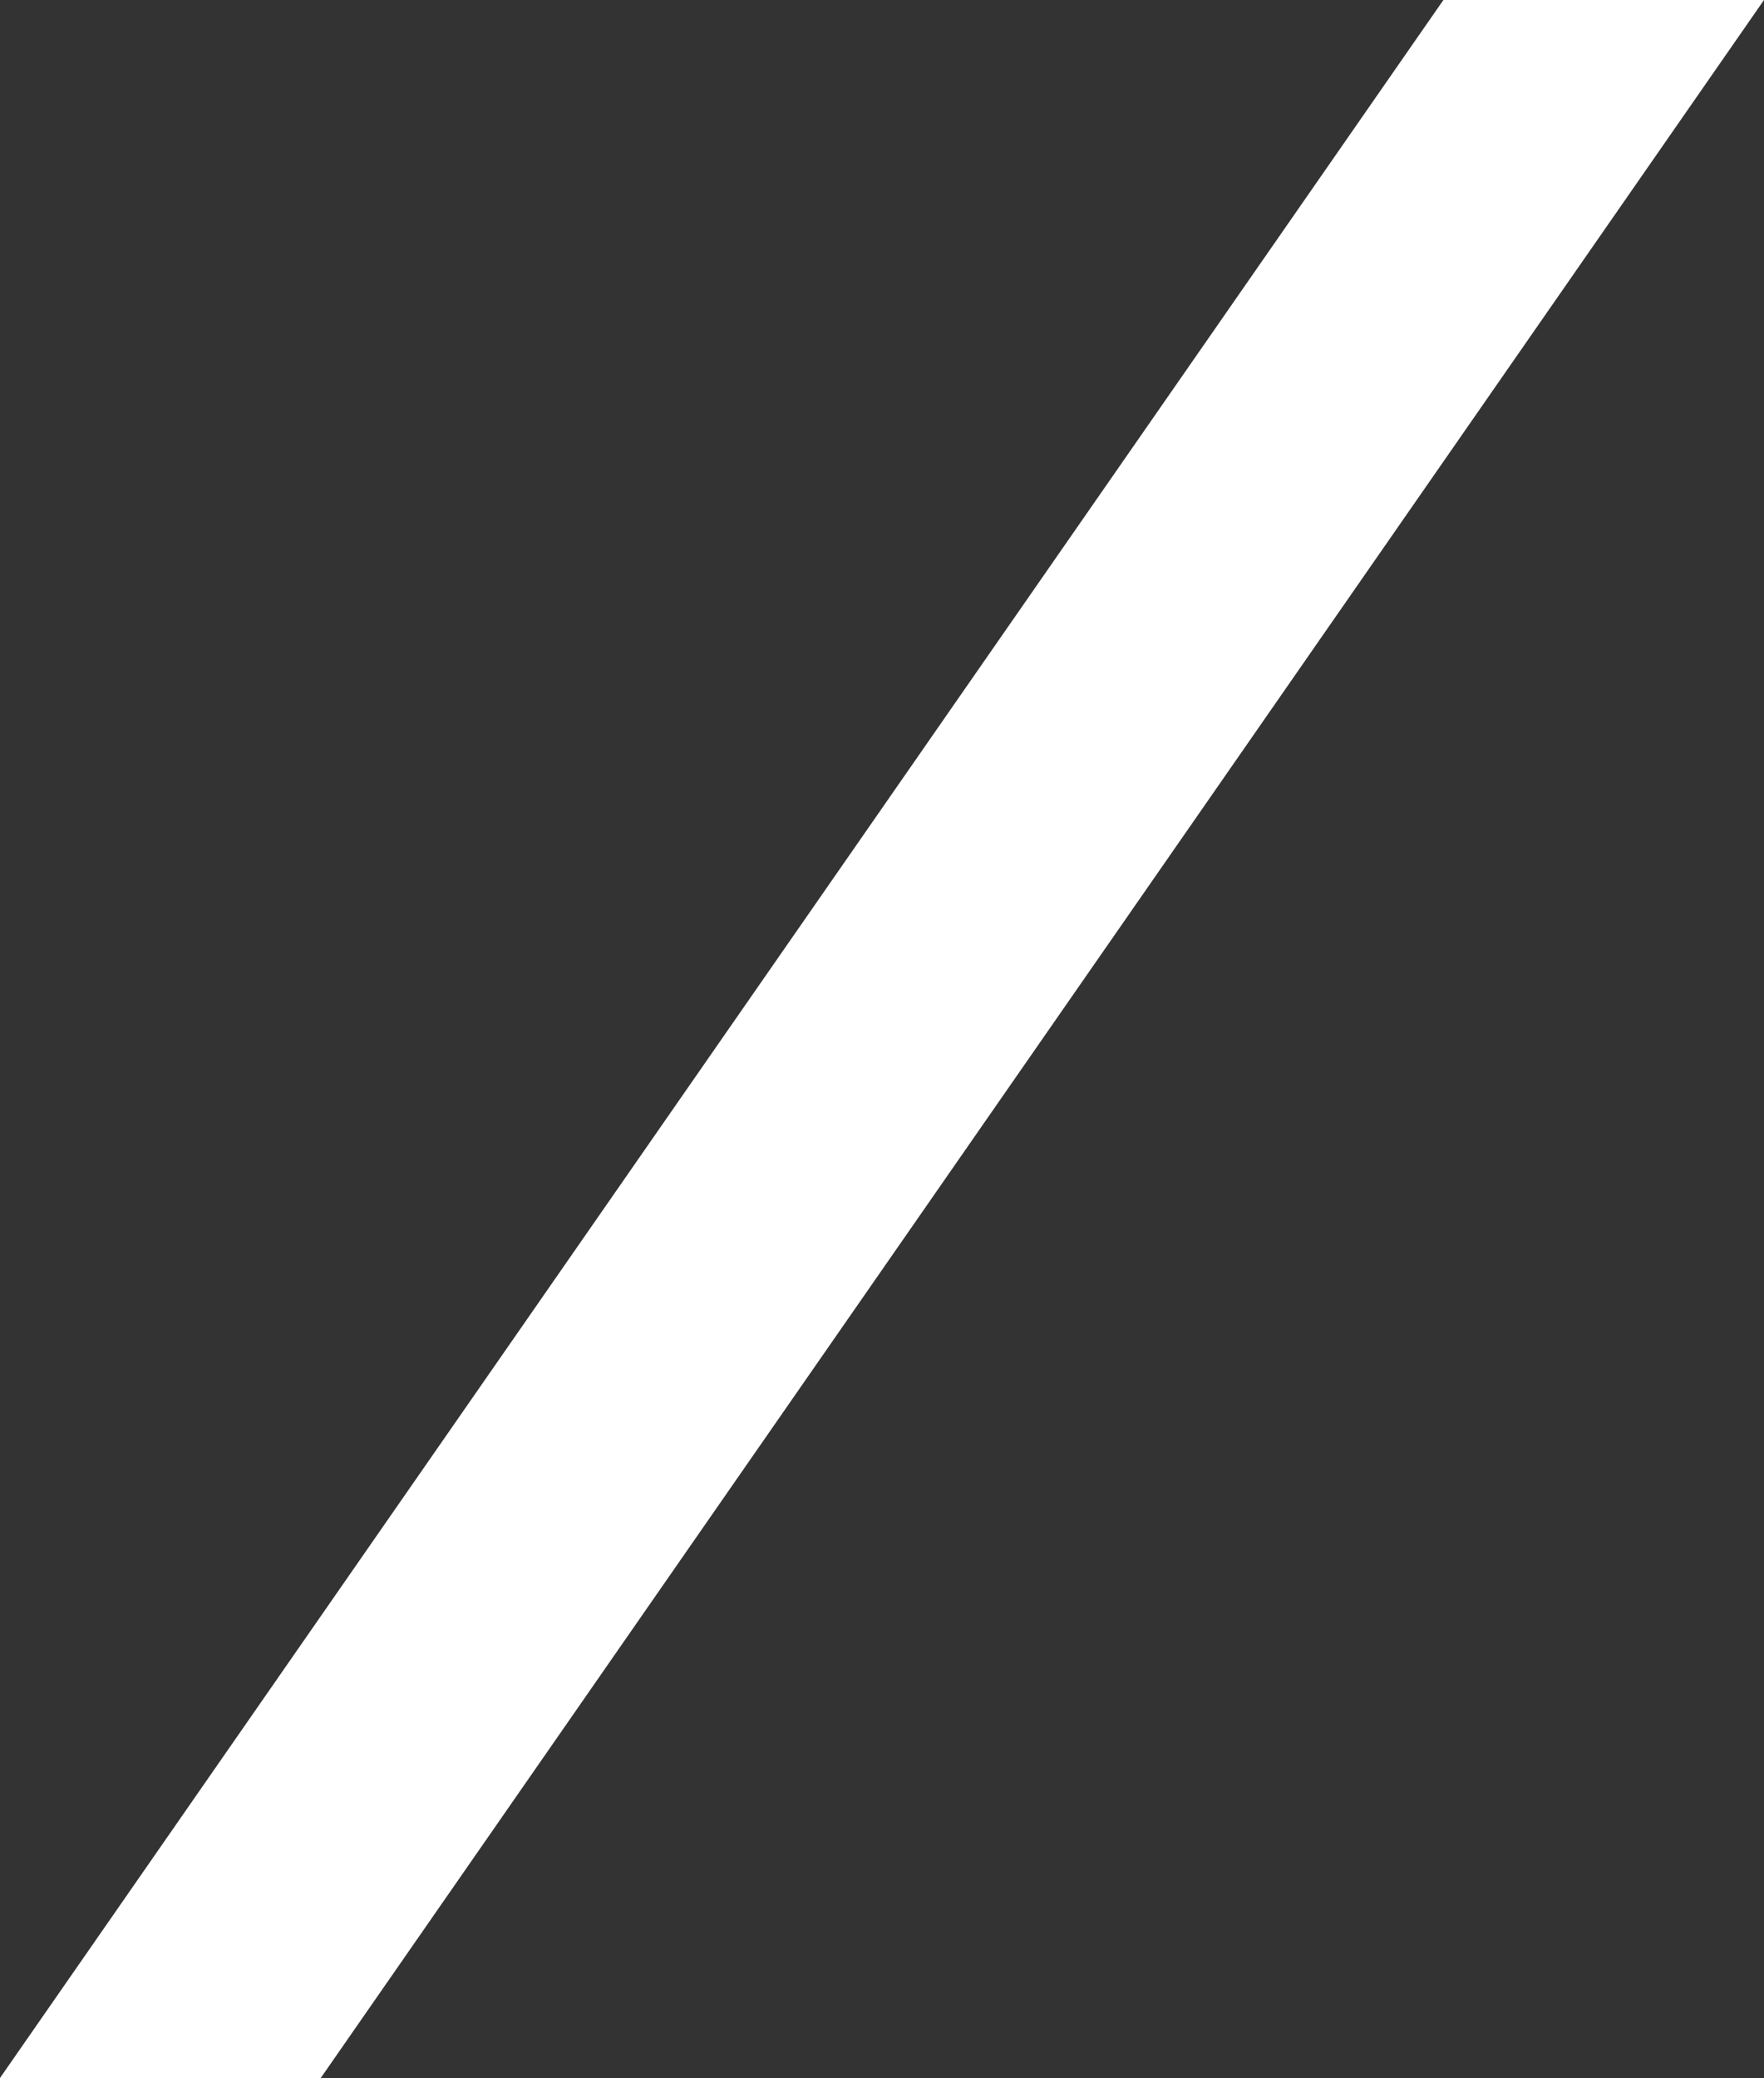 <?xml version="1.0" encoding="UTF-8"?> <svg xmlns="http://www.w3.org/2000/svg" viewBox="0 0 118.19 139.18"><rect x="0" y="0" width="118.19" height="139.18" fill="#333333" stroke="none"/> <defs> <style>.cls-1{fill:#fff;}</style> </defs> <title>12121</title> <g id="Слой_2" data-name="Слой 2"> <g id="Слой_1-2" data-name="Слой 1"> <polygon class="cls-1" points="118.19 0 21.49 139.18 0 139.18 96.71 0 118.19 0"></polygon> </g> </g> </svg> 